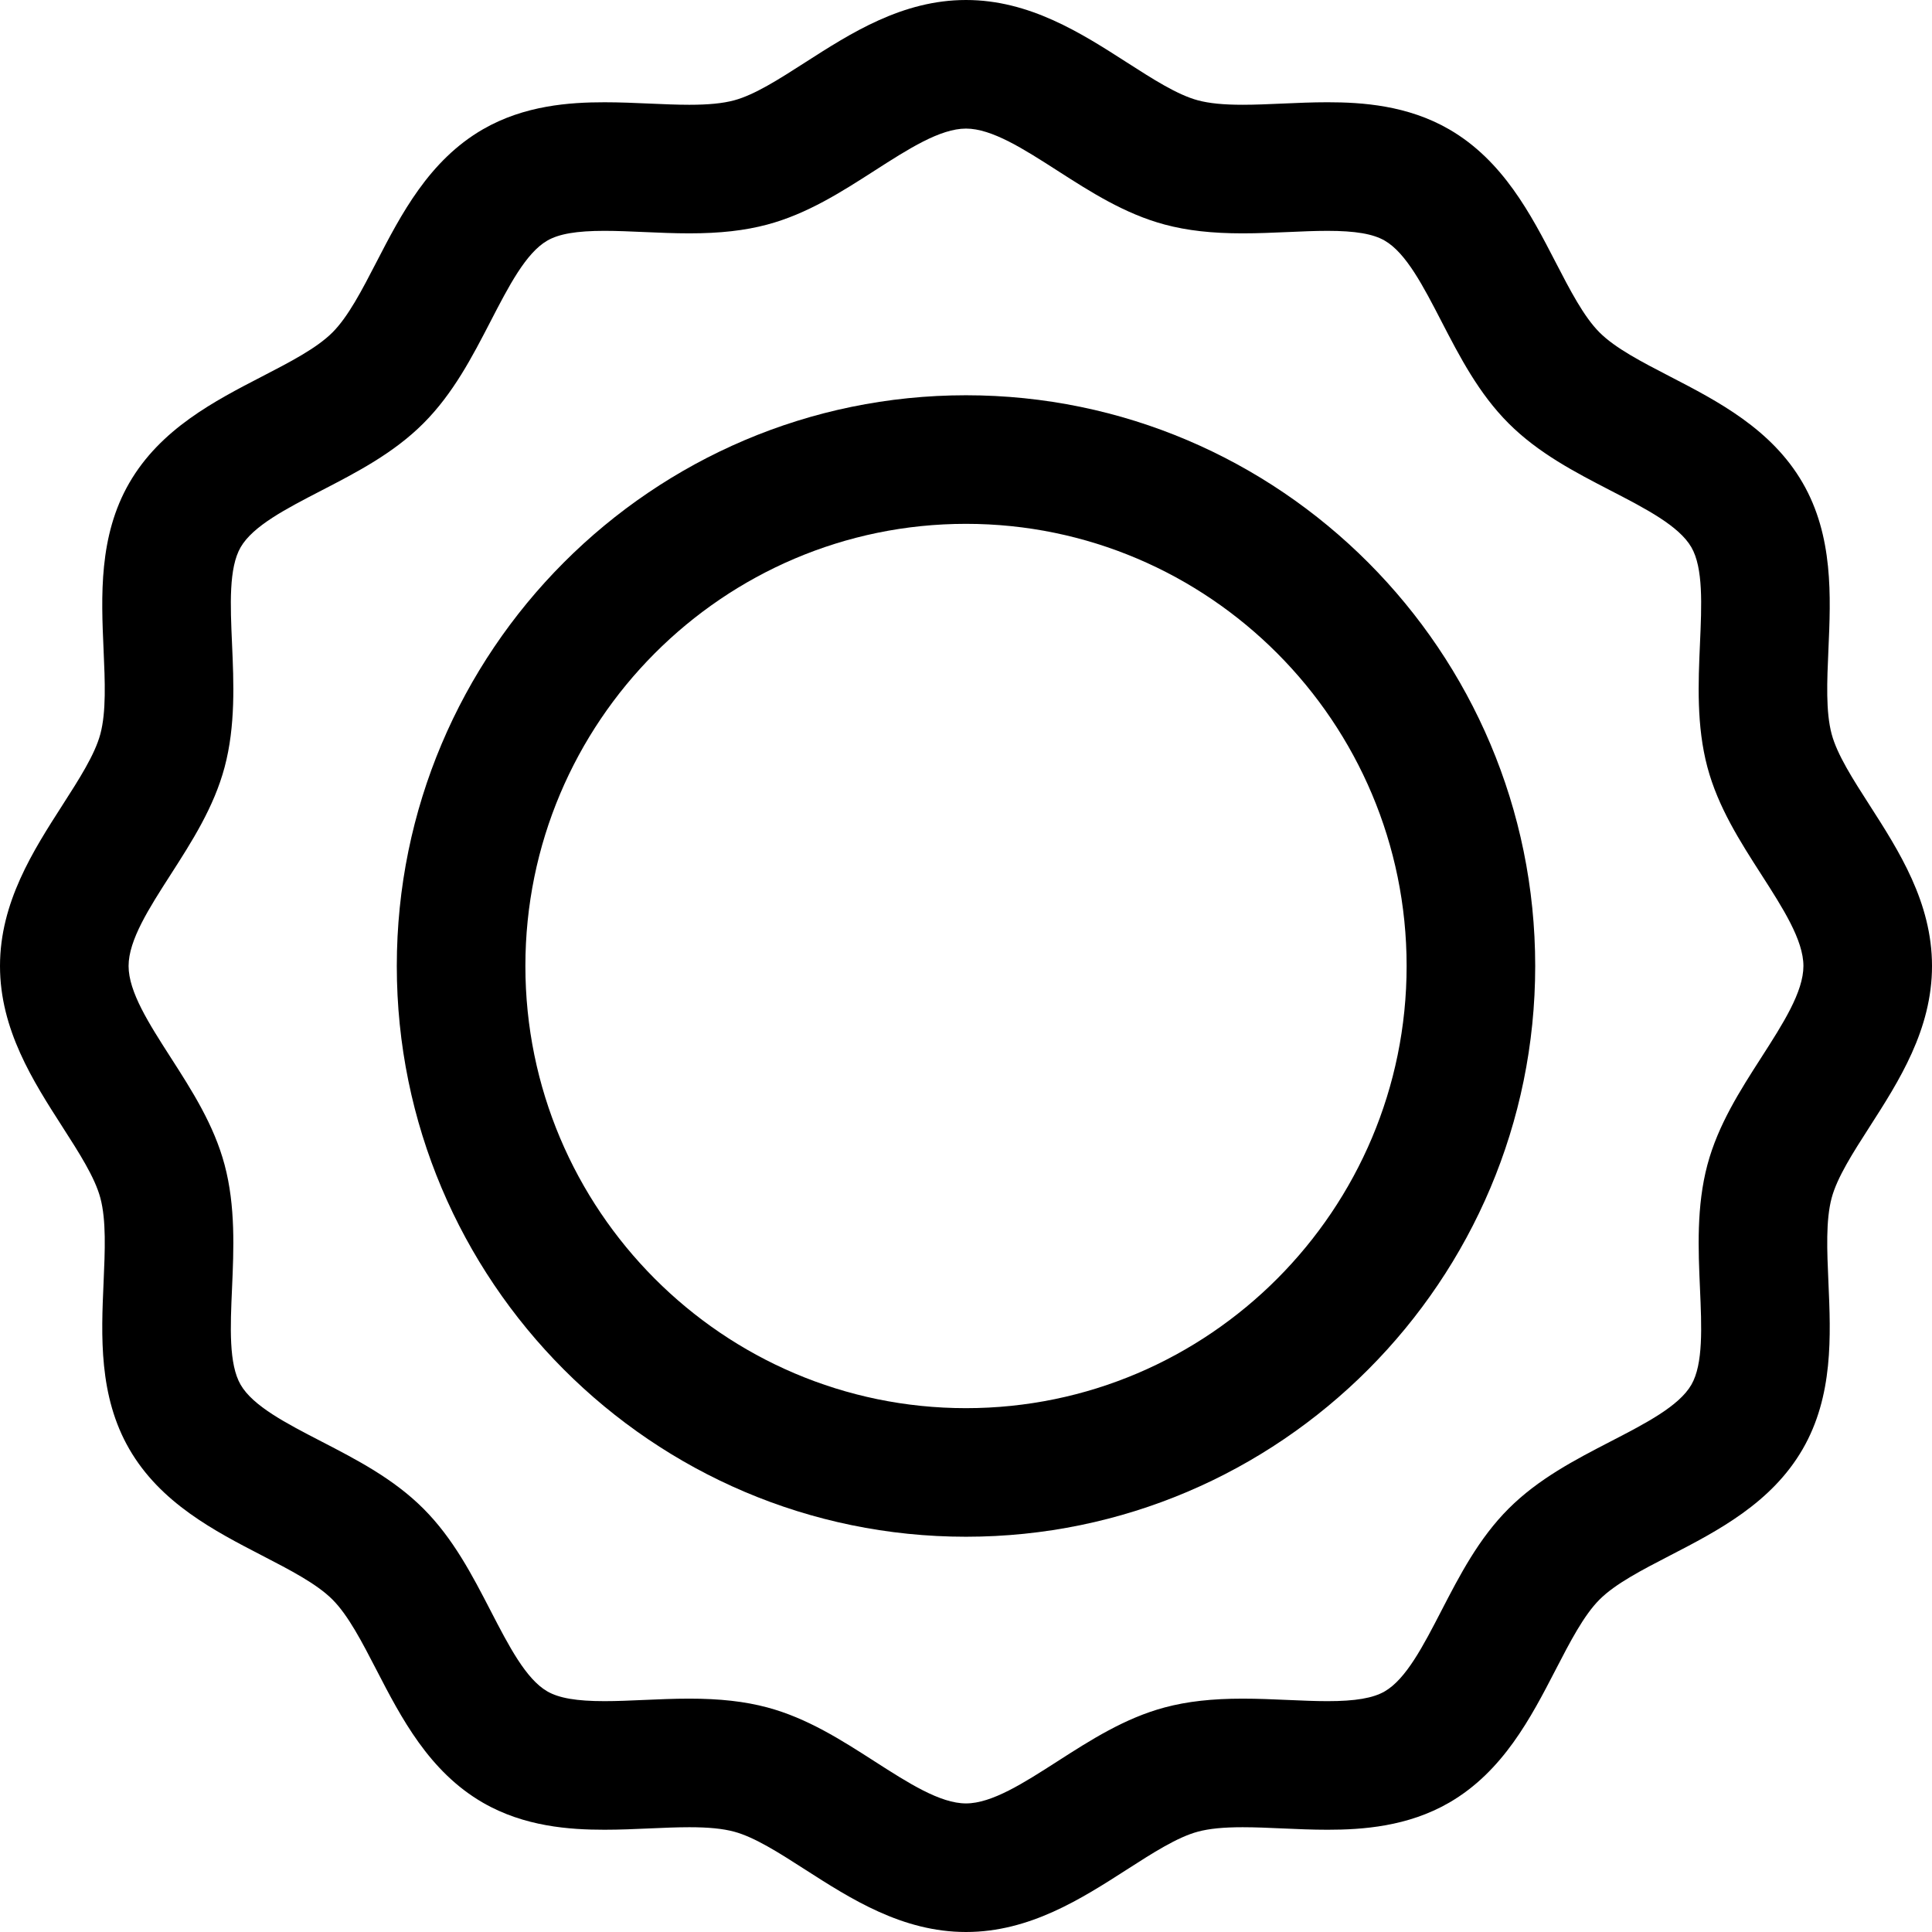 <?xml version="1.0" encoding="iso-8859-1"?>
<!-- Uploaded to: SVG Repo, www.svgrepo.com, Generator: SVG Repo Mixer Tools -->
<!DOCTYPE svg PUBLIC "-//W3C//DTD SVG 1.1//EN" "http://www.w3.org/Graphics/SVG/1.1/DTD/svg11.dtd">
<svg fill="#000000" height="800px" width="800px" version="1.1" id="Capa_1" xmlns="http://www.w3.org/2000/svg" xmlns:xlink="http://www.w3.org/1999/xlink" 
	 viewBox="0 0 297 297" xml:space="preserve">
<g>
	<path d="M287.405,123.776c-2.564-3.993-4.986-7.765-5.832-10.932c-0.917-3.43-0.712-8.069-0.496-12.98
		c0.362-8.184,0.772-17.459-3.959-25.636c-4.794-8.285-13.097-12.577-20.422-16.364c-4.309-2.229-8.379-4.332-10.803-6.757
		c-2.425-2.425-4.528-6.493-6.756-10.801c-3.786-7.326-8.079-15.63-16.365-20.424c-6.376-3.69-13.346-4.163-18.705-4.163
		c-2.352,0-4.679,0.103-6.93,0.203c-2.142,0.094-4.166,0.184-6.102,0.184c-2.959,0-5.145-0.217-6.88-0.681
		c-3.166-0.846-6.938-3.268-10.93-5.831C166.22,5.098,158.281,0,148.5,0c-9.779,0-17.719,5.098-24.725,9.596
		c-3.993,2.563-7.765,4.985-10.93,5.831c-1.733,0.463-3.919,0.68-6.876,0.68c-1.938,0-3.962-0.09-6.105-0.184
		c-2.252-0.1-4.581-0.202-6.933-0.202c-5.359,0-12.327,0.474-18.704,4.162c-8.286,4.794-12.577,13.097-16.364,20.422
		c-2.227,4.309-4.331,8.378-6.757,10.803c-2.425,2.425-6.493,4.528-10.801,6.756c-7.327,3.787-15.63,8.079-20.423,16.365
		c-4.732,8.177-4.322,17.454-3.961,25.639c0.217,4.909,0.422,9.549-0.495,12.979c-0.847,3.166-3.269,6.938-5.832,10.931
		C5.099,130.781,0,138.721,0,148.5s5.097,17.718,9.595,24.724c2.564,3.993,4.986,7.765,5.832,10.932
		c0.917,3.431,0.712,8.069,0.496,12.98c-0.362,8.183-0.772,17.458,3.959,25.634c4.794,8.287,13.098,12.58,20.424,16.367
		c4.308,2.227,8.377,4.331,10.802,6.756c2.425,2.424,4.528,6.493,6.756,10.802c3.786,7.325,8.078,15.629,16.364,20.422
		c6.376,3.69,13.346,4.163,18.705,4.163c2.352,0,4.68-0.103,6.931-0.203c2.142-0.094,4.165-0.184,6.102-0.184
		c2.959,0,5.145,0.217,6.88,0.681c3.166,0.846,6.938,3.268,10.93,5.831C130.78,291.902,138.719,297,148.5,297
		c9.779,0,17.719-5.098,24.725-9.596c3.993-2.564,7.765-4.985,10.93-5.831c1.733-0.463,3.919-0.68,6.876-0.68
		c1.938,0,3.962,0.09,6.104,0.185c2.253,0.1,4.582,0.202,6.934,0.202c5.359,0,12.327-0.474,18.702-4.162
		c8.287-4.794,12.58-13.098,16.367-20.424c2.227-4.308,4.331-8.376,6.756-10.801c2.425-2.426,6.493-4.529,10.802-6.757
		c7.326-3.786,15.629-8.078,20.422-16.364c4.731-8.177,4.322-17.453,3.961-25.637c-0.216-4.911-0.421-9.55,0.496-12.98
		c0.846-3.165,3.268-6.937,5.831-10.929c4.497-7.006,9.596-14.945,9.596-24.727C297,138.721,291.903,130.782,287.405,123.776z
		 M270.771,162.547c-3.271,5.093-6.651,10.359-8.294,16.504c-1.702,6.369-1.407,13.057-1.147,18.955
		c0.266,6.012,0.516,11.689-1.323,14.867c-1.897,3.281-6.993,5.916-12.389,8.704c-5.46,2.823-11.105,5.742-15.703,10.338
		c-4.596,4.597-7.515,10.243-10.337,15.702c-2.789,5.396-5.424,10.492-8.707,12.392c-1.798,1.041-4.513,1.504-8.803,1.504
		c-1.916,0-3.929-0.089-6.061-0.183c-2.263-0.1-4.603-0.203-6.977-0.203c-4.728,0-8.534,0.429-11.98,1.35
		c-6.145,1.643-11.412,5.024-16.506,8.295c-5.175,3.322-10.063,6.461-14.044,6.461c-3.981,0-8.869-3.139-14.046-6.461
		c-5.093-3.271-10.359-6.652-16.503-8.295c-3.447-0.921-7.256-1.351-11.986-1.351c-2.373,0-4.712,0.103-6.974,0.202
		c-2.131,0.095-4.144,0.184-6.059,0.184c-4.291,0-7.006-0.464-8.805-1.506c-3.282-1.898-5.917-6.993-8.705-12.389
		c-2.823-5.46-5.742-11.107-10.338-15.703c-4.597-4.596-10.243-7.515-15.702-10.337c-5.396-2.789-10.492-5.425-12.391-8.707
		c-1.838-3.175-1.587-8.853-1.321-14.862c0.259-5.899,0.555-12.588-1.147-18.957c-1.642-6.146-5.024-11.414-8.296-16.508
		c-3.321-5.175-6.461-10.063-6.461-14.043s3.14-8.868,6.463-14.043c3.271-5.095,6.652-10.361,8.295-16.508
		c1.702-6.369,1.406-13.056,1.146-18.955c-0.265-6.012-0.516-11.689,1.323-14.867c1.898-3.281,6.993-5.916,12.389-8.705
		c5.46-2.822,11.105-5.741,15.703-10.338c4.596-4.597,7.516-10.243,10.338-15.703c2.789-5.396,5.423-10.491,8.704-12.389
		c1.798-1.041,4.514-1.505,8.805-1.505c1.915,0,3.929,0.089,6.061,0.183c2.263,0.1,4.603,0.203,6.977,0.203
		c4.728,0,8.535-0.429,11.98-1.35c6.145-1.642,11.412-5.024,16.506-8.295c5.175-3.322,10.063-6.461,14.044-6.461
		c3.981,0,8.869,3.139,14.046,6.461c5.093,3.271,10.359,6.652,16.504,8.294c3.446,0.922,7.255,1.352,11.985,1.352
		c2.373,0,4.712-0.104,6.974-0.202c2.131-0.095,4.143-0.184,6.059-0.184c4.291,0,7.006,0.464,8.805,1.506
		c3.283,1.899,5.918,6.994,8.707,12.391c2.822,5.459,5.741,11.104,10.336,15.701c4.597,4.596,10.243,7.515,15.703,10.338
		c5.396,2.789,10.491,5.424,12.39,8.706c1.838,3.175,1.587,8.853,1.321,14.864c-0.259,5.899-0.555,12.586,1.147,18.955
		c1.643,6.146,5.024,11.414,8.296,16.508c3.321,5.175,6.461,10.063,6.461,14.043C277.233,152.481,274.094,157.37,270.771,162.547z"
		/>
	<path d="M148.497,60.762c-48.247,0-87.499,39.359-87.499,87.738s39.252,87.738,87.499,87.738c48.251,0,87.505-39.359,87.505-87.738
		S196.748,60.762,148.497,60.762z M148.497,216.472c-37.348,0-67.732-30.492-67.732-67.972s30.385-67.972,67.732-67.972
		c37.351,0,67.738,30.492,67.738,67.972S185.848,216.472,148.497,216.472z"/>
</g>
</svg>